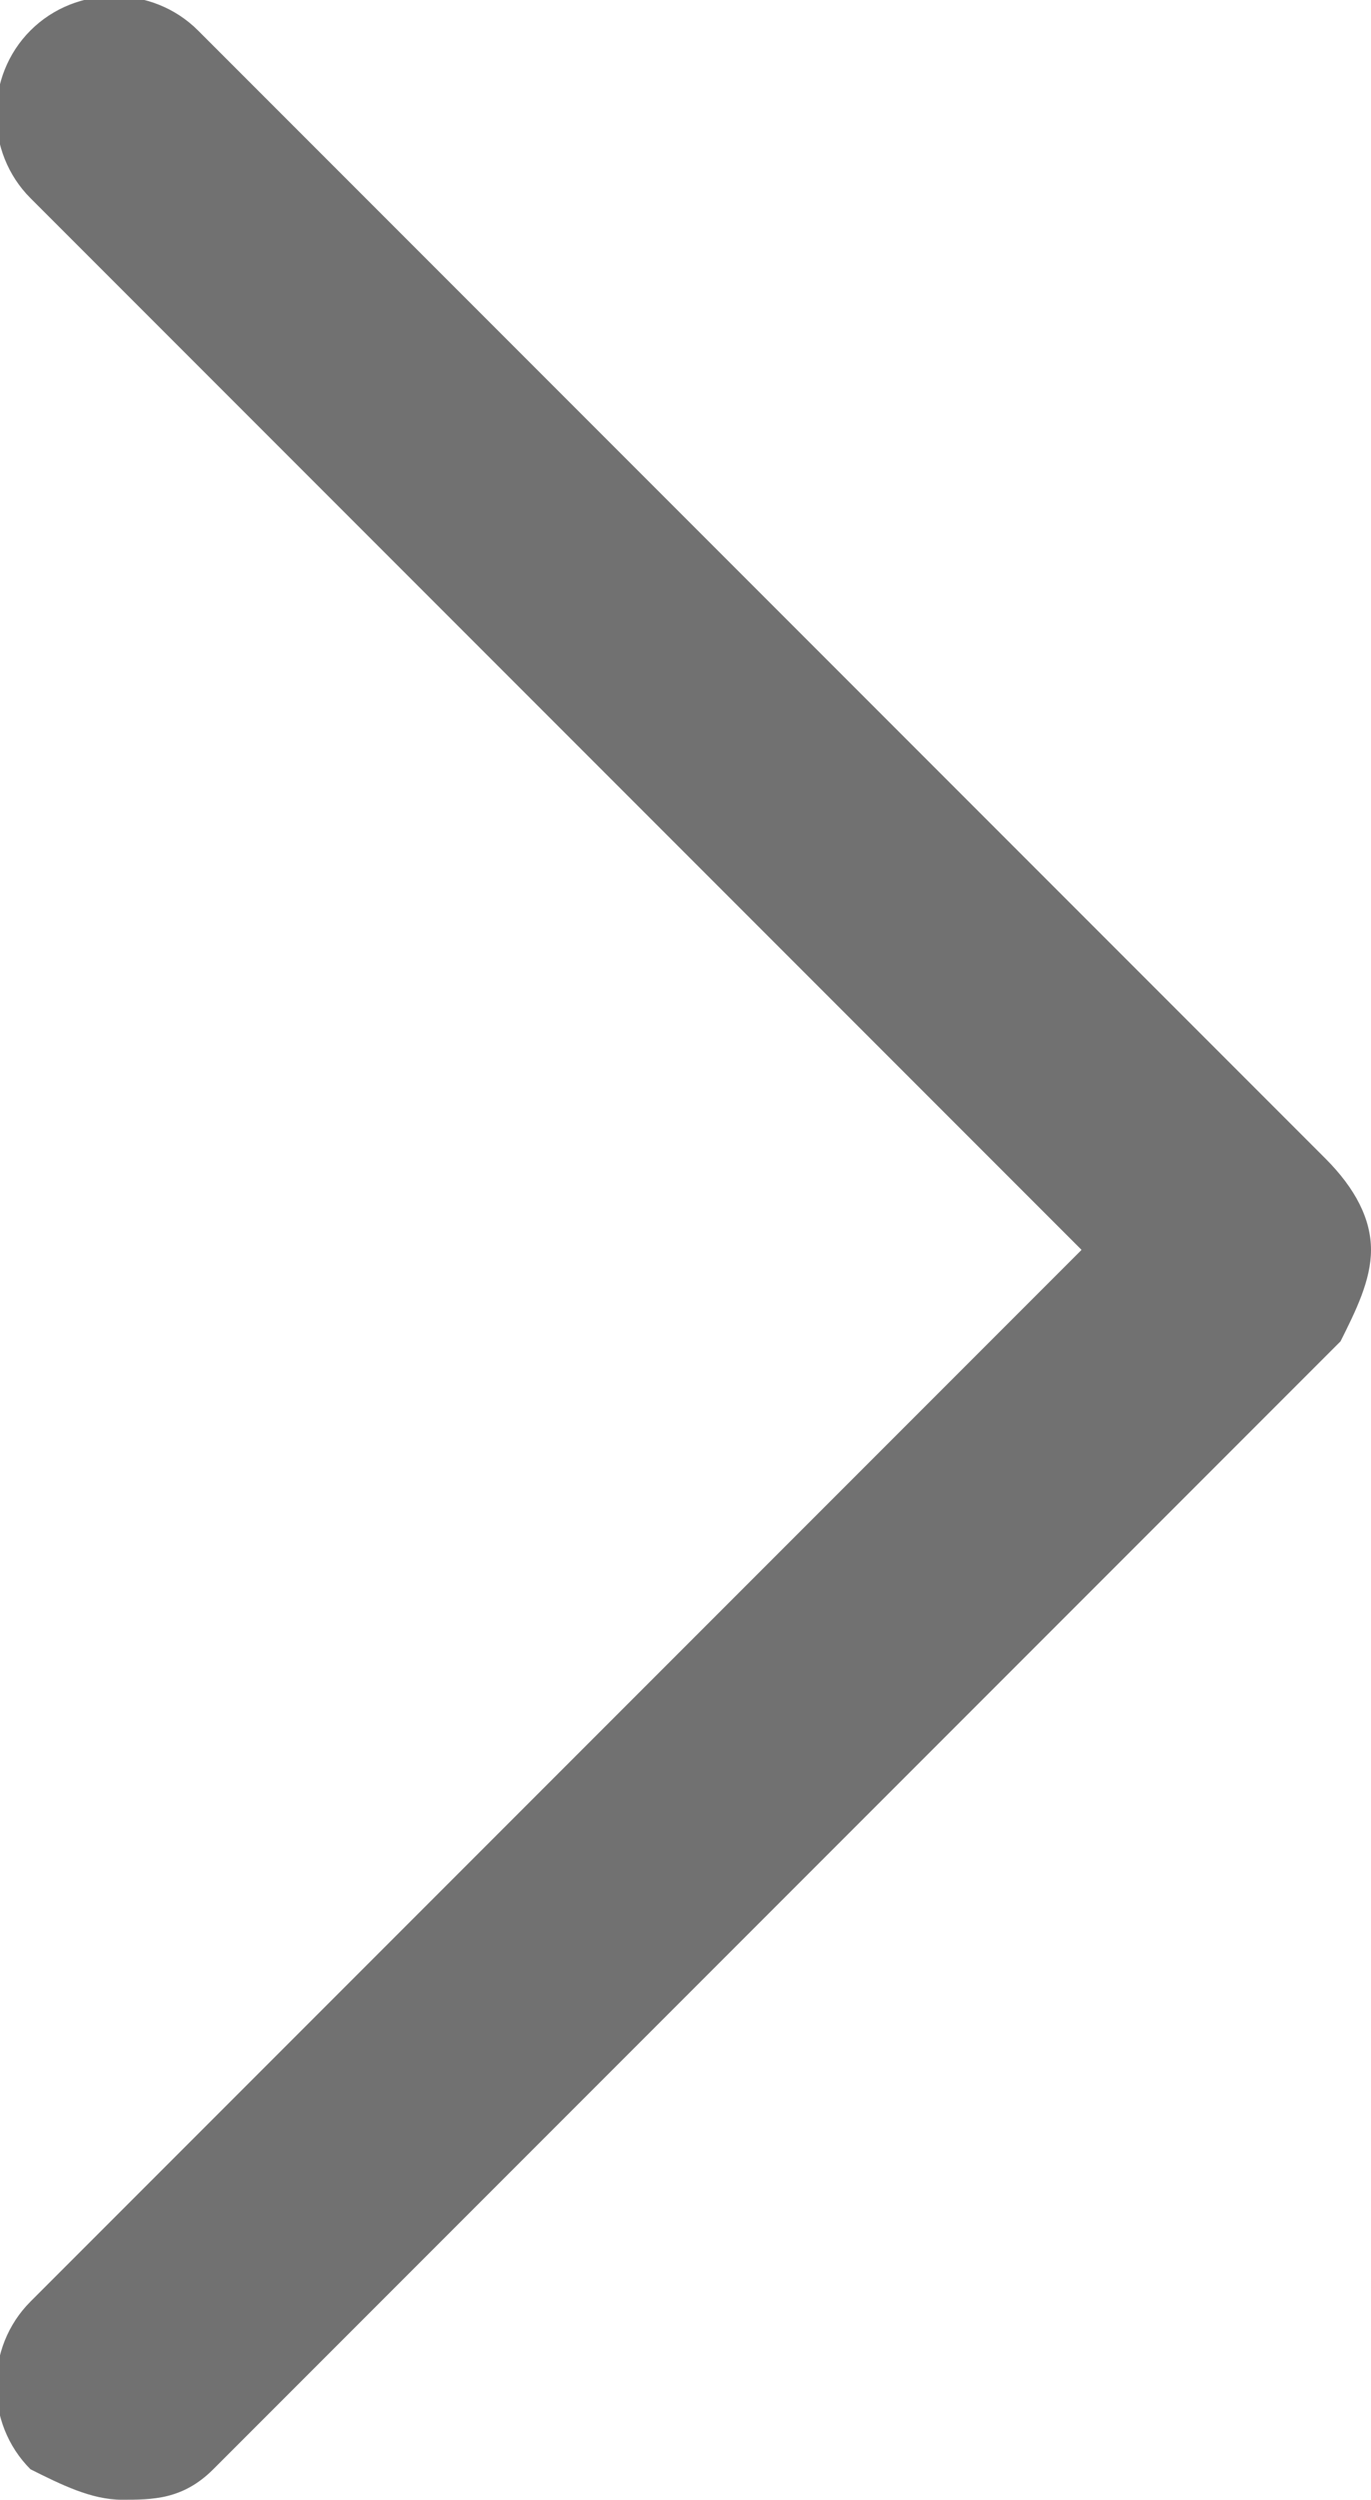 <?xml version="1.0" encoding="utf-8"?>
<!-- Generator: Adobe Illustrator 25.3.0, SVG Export Plug-In . SVG Version: 6.00 Build 0)  -->
<svg version="1.1" id="레이어_1" xmlns="http://www.w3.org/2000/svg" xmlns:xlink="http://www.w3.org/1999/xlink" x="0px"
	 y="0px" width="9px" height="16.4px" viewBox="0 0 9 16.4" xml:space="preserve">
<style type="text/css">
	.st0{fill:#717171;}
</style>
<g>
	<path class="st0" d="M0.8,16.4c-0.2,0-0.4-0.1-0.6-0.2c-0.3-0.3-0.3-0.8,0-1.1l6.9-6.9L0.2,1.3c-0.3-0.3-0.3-0.8,0-1.1
		s0.8-0.3,1.1,0l7.4,7.4C8.9,7.8,9,8,9,8.2S8.9,8.6,8.8,8.8l-7.4,7.4C1.2,16.4,1,16.4,0.8,16.4z"/>
</g>
</svg>
